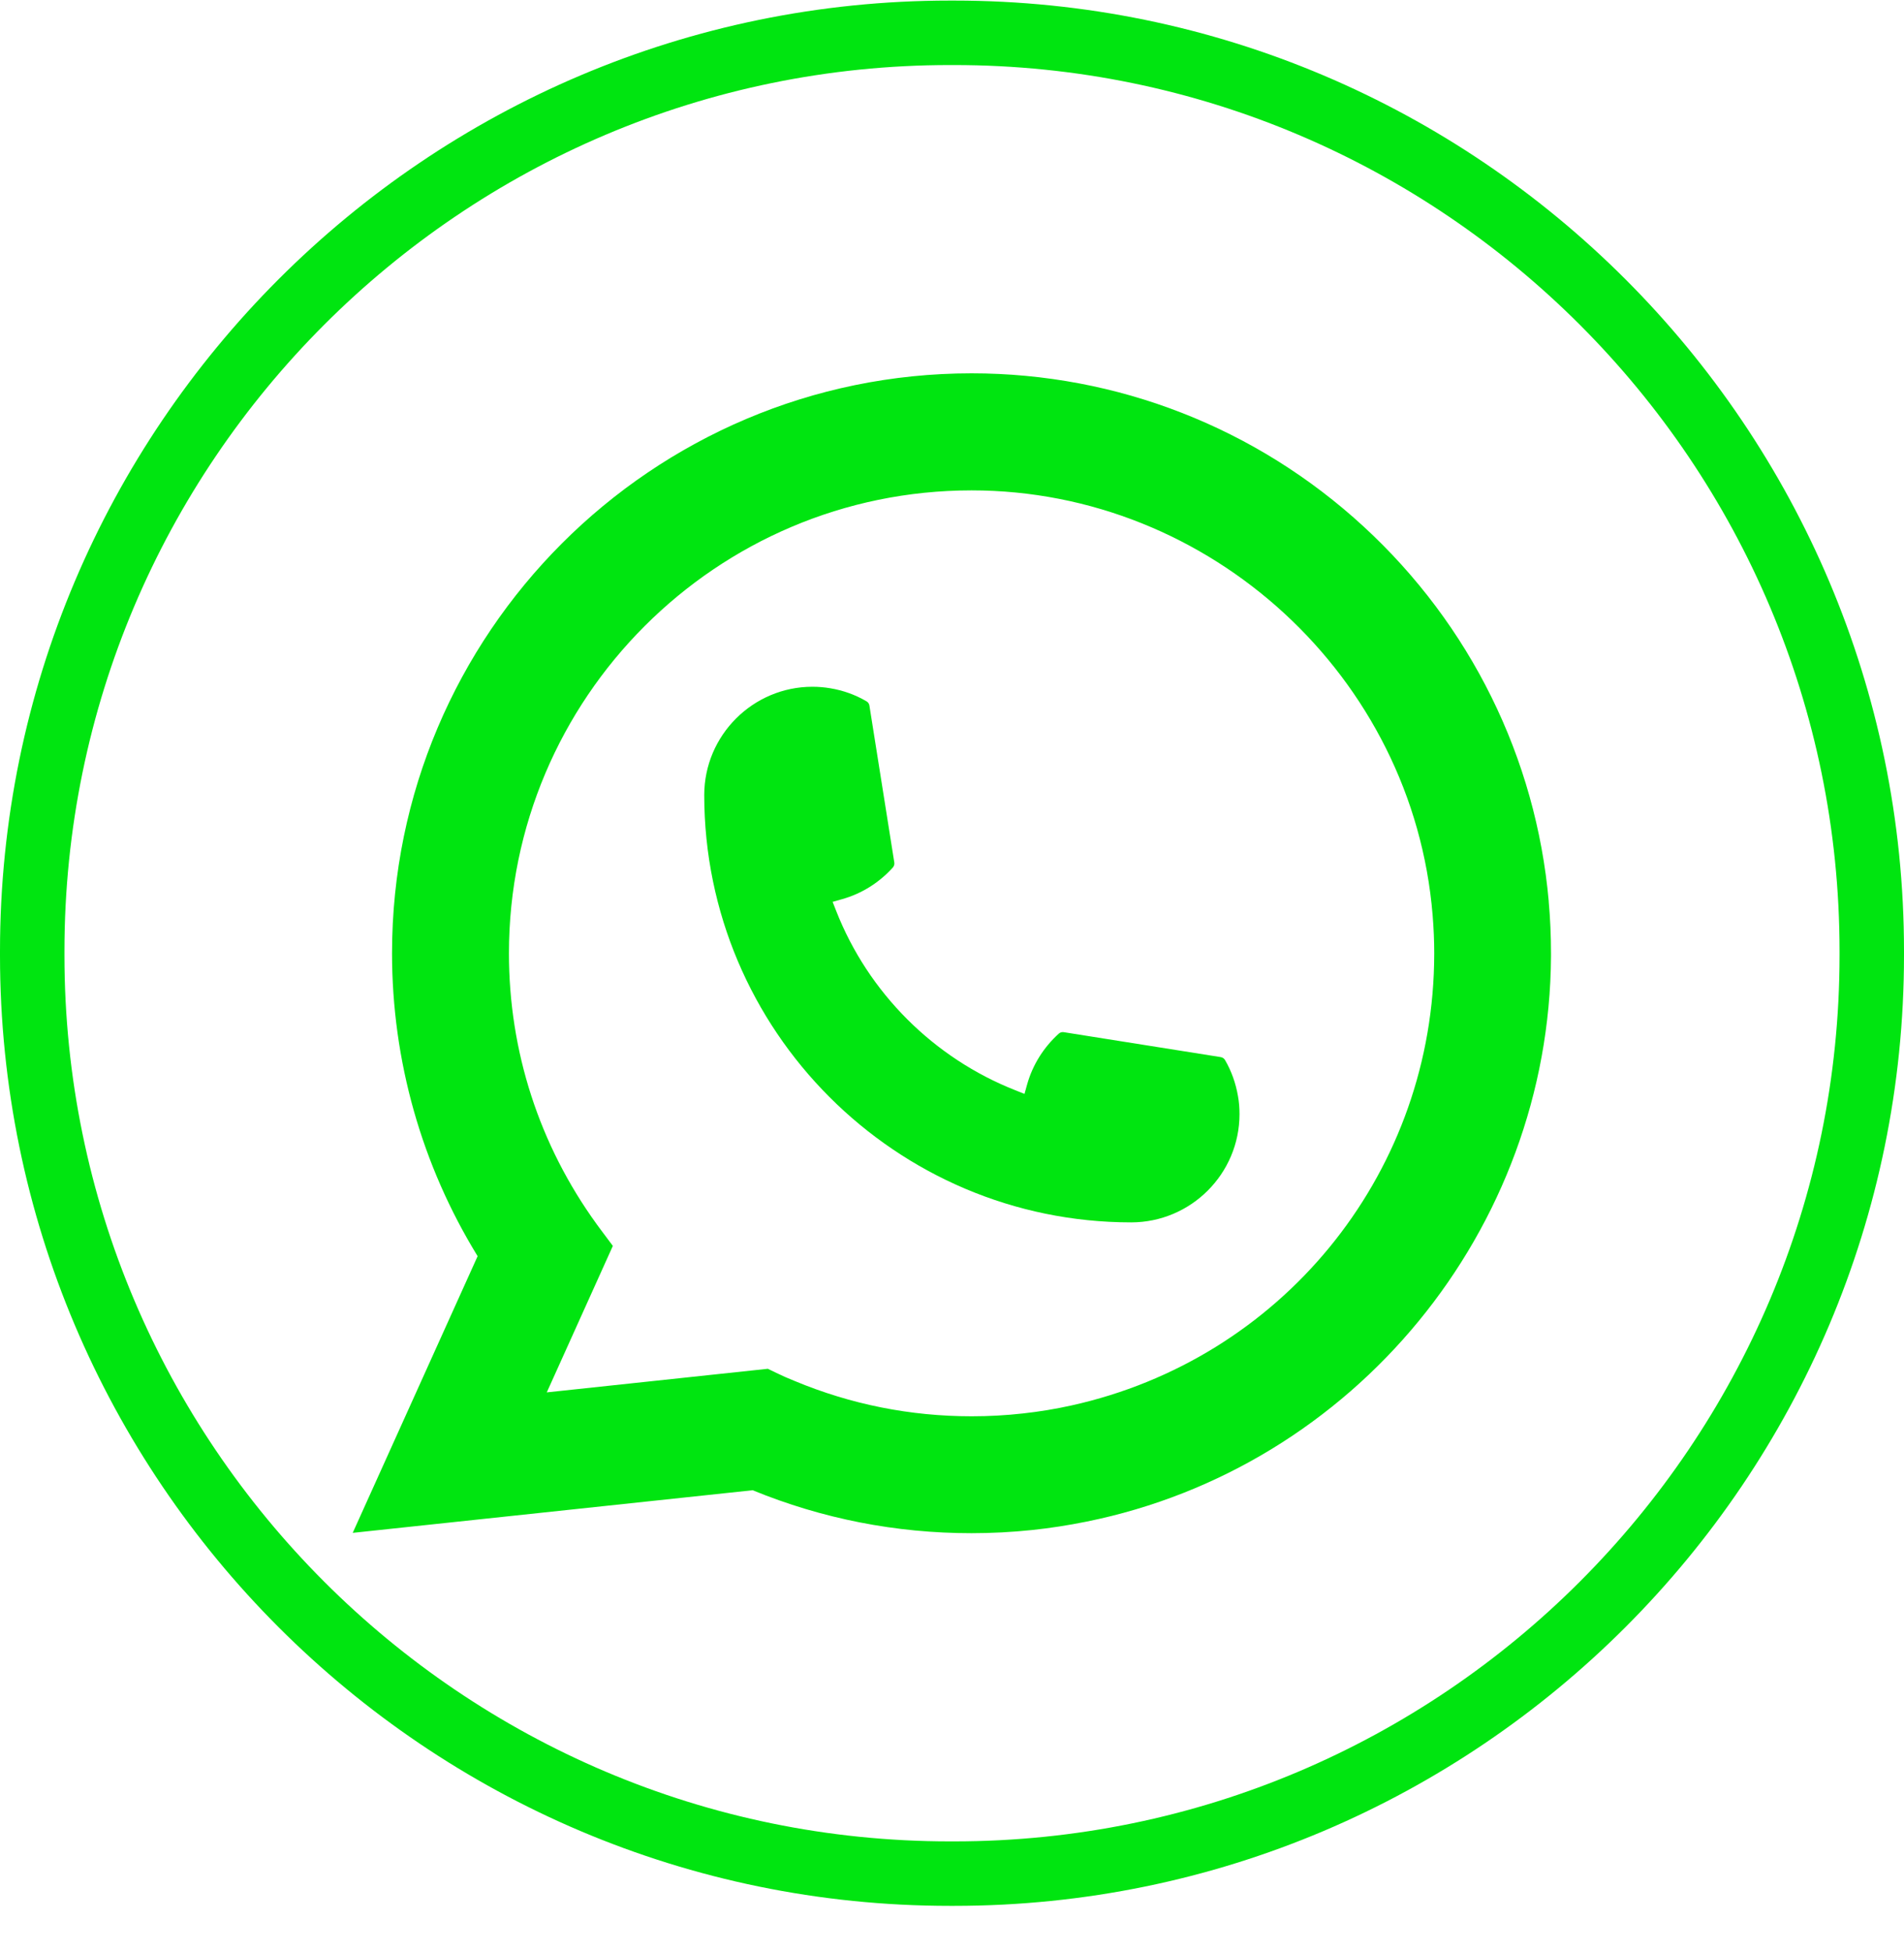 <svg width="40" height="41" viewBox="0 0 40 41" fill="none" xmlns="http://www.w3.org/2000/svg">
<path d="M20.044 40.023H19.956C8.952 40.023 0 31.069 0 20.062V19.974C0 8.967 8.952 0.012 19.956 0.012H20.044C31.048 0.012 40 8.967 40 19.974V20.062C40 31.069 31.048 40.023 20.044 40.023ZM19.956 1.366C9.698 1.366 1.354 9.713 1.354 19.974V20.062C1.354 30.322 9.698 38.669 19.956 38.669H20.044C30.302 38.669 38.646 30.322 38.646 20.062V19.974C38.646 9.713 30.302 1.366 20.044 1.366H19.956Z" fill="#00E510"/>
<path d="M23.766 25.67C18.82 25.67 14.796 21.643 14.795 16.696C14.796 15.442 15.817 14.422 17.068 14.422C17.197 14.422 17.324 14.433 17.446 14.454C17.714 14.499 17.969 14.59 18.203 14.727C18.237 14.747 18.26 14.779 18.265 14.817L18.788 18.113C18.794 18.15 18.782 18.19 18.757 18.218C18.468 18.538 18.1 18.768 17.69 18.883L17.492 18.939L17.567 19.13C18.241 20.847 19.614 22.219 21.332 22.896L21.523 22.972L21.578 22.774C21.693 22.364 21.924 21.995 22.243 21.707C22.266 21.685 22.297 21.674 22.328 21.674C22.335 21.674 22.342 21.674 22.35 21.676L25.644 22.199C25.683 22.205 25.716 22.227 25.736 22.261C25.872 22.495 25.962 22.751 26.008 23.019C26.03 23.139 26.04 23.265 26.04 23.396C26.04 24.649 25.02 25.668 23.766 25.67Z" fill="#00E510"/>
<path d="M32.537 18.932C32.27 15.917 30.889 13.12 28.648 11.058C26.394 8.983 23.47 7.84 20.411 7.84C13.698 7.84 8.236 13.303 8.236 20.018C8.236 22.272 8.858 24.467 10.034 26.38L7.41 32.19L15.812 31.295C17.272 31.893 18.819 32.197 20.41 32.197C20.828 32.197 21.257 32.175 21.688 32.13C22.067 32.09 22.45 32.03 22.826 31.954C28.448 30.818 32.552 25.827 32.584 20.083V20.018C32.584 19.653 32.568 19.287 32.536 18.933L32.537 18.932ZM16.135 28.744L11.487 29.24L12.875 26.164L12.597 25.792C12.577 25.765 12.557 25.738 12.534 25.706C11.329 24.042 10.692 22.076 10.692 20.02C10.692 14.659 15.052 10.298 20.411 10.298C25.431 10.298 29.687 14.216 30.097 19.218C30.119 19.486 30.131 19.756 30.131 20.021C30.131 20.097 30.13 20.171 30.128 20.251C30.025 24.735 26.894 28.544 22.512 29.514C22.178 29.588 21.835 29.645 21.494 29.682C21.139 29.722 20.775 29.742 20.414 29.742C19.126 29.742 17.875 29.493 16.693 29C16.562 28.948 16.433 28.891 16.312 28.832L16.136 28.747L16.135 28.744Z" fill="#00E510"/>
</svg>
